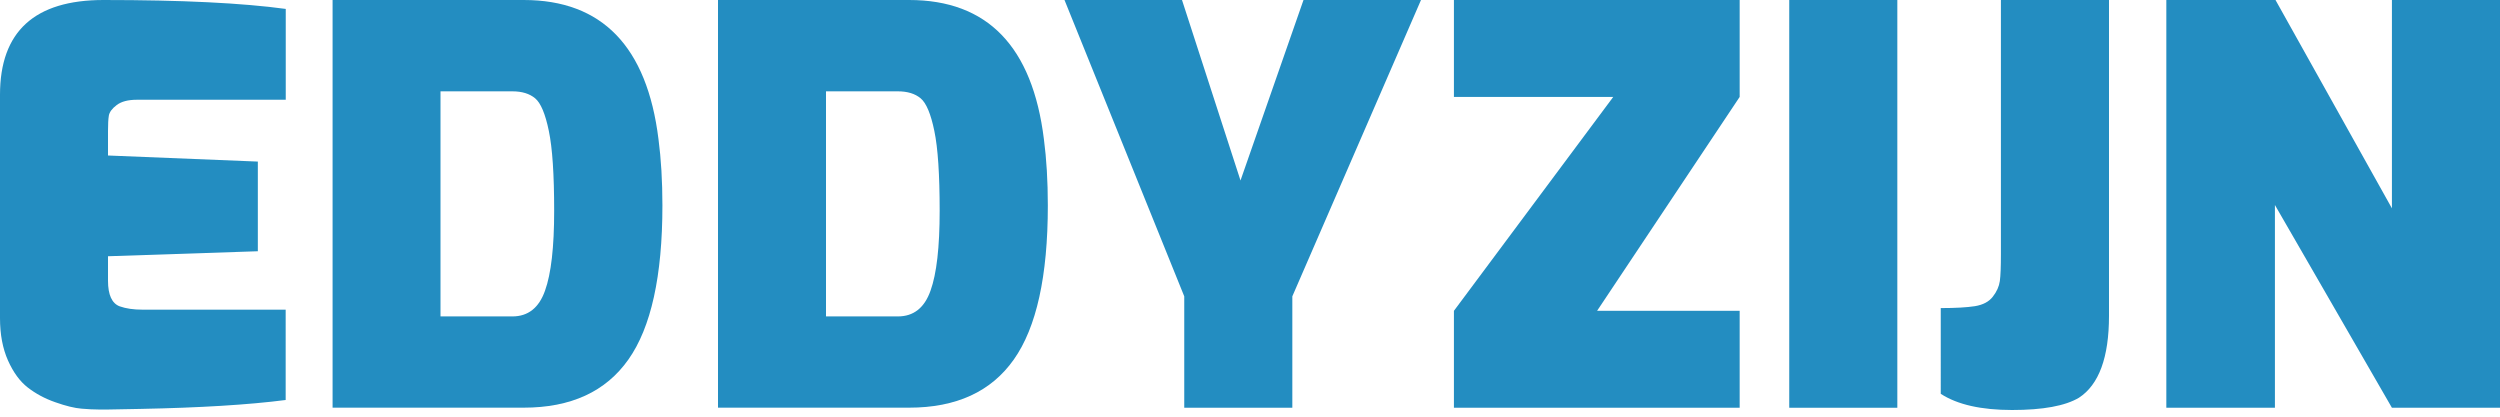 <?xml version="1.0" encoding="UTF-8"?>
<!-- Generator: Adobe Illustrator 27.0.0, SVG Export Plug-In . SVG Version: 6.00 Build 0)  -->
<svg version="1.1" id="Laag_1" xmlns="http://www.w3.org/2000/svg" xmlns:xlink="http://www.w3.org/1999/xlink" x="0px" y="0px" viewBox="0 0 300 50" style="enable-background:new 0 0 300 50;" xml:space="preserve">
<style type="text/css">
	.st0{fill:#238DC1;}
</style>
<g>
	<path class="st0" d="M0,38.17v-26.8C0,3.79,4.14,0,12.43,0c9.36,0,16.64,0.36,21.86,1.07v10.9H16.44c-1.07,0-1.88,0.21-2.44,0.64   c-0.56,0.42-0.87,0.85-0.94,1.27c-0.07,0.42-0.1,1.04-0.1,1.84v2.94l17.98,0.73v10.76l-17.98,0.6v2.94c0,1.69,0.47,2.72,1.4,3.07   c0.76,0.27,1.67,0.4,2.74,0.4h17.18V48c-4.5,0.58-10.32,0.93-17.45,1.07l-3.74,0.07c-0.36,0-0.79,0-1.3,0   c-0.51,0-1.18-0.03-2.01-0.1c-0.83-0.07-1.87-0.32-3.14-0.77c-1.27-0.44-2.37-1.04-3.31-1.77s-1.73-1.81-2.37-3.24   C0.32,41.82,0,40.13,0,38.17z"/>
	<path class="st0" d="M39.91,48.93V0h22.93c9.4,0,14.8,5.57,16.18,16.71c0.31,2.36,0.47,5.01,0.47,7.95   c0,8.47-1.36,14.63-4.08,18.48c-2.72,3.86-6.91,5.78-12.57,5.78H39.91z M52.87,37.97h8.62c1.87,0,3.18-1.02,3.91-3.08   c0.74-2.05,1.1-5.25,1.1-9.59c0-4.35-0.21-7.54-0.64-9.59c-0.42-2.05-0.97-3.35-1.64-3.91c-0.67-0.56-1.58-0.84-2.74-0.84h-8.62   V37.97z"/>
	<path class="st0" d="M86.16,48.93V0h22.93c9.4,0,14.8,5.57,16.18,16.71c0.31,2.36,0.47,5.01,0.47,7.95   c0,8.47-1.36,14.63-4.08,18.48c-2.72,3.86-6.91,5.78-12.57,5.78H86.16z M99.13,37.97h8.62c1.87,0,3.18-1.02,3.91-3.08   c0.74-2.05,1.1-5.25,1.1-9.59c0-4.35-0.21-7.54-0.64-9.59c-0.42-2.05-0.97-3.35-1.64-3.91c-0.67-0.56-1.58-0.84-2.74-0.84h-8.62   V37.97z"/>
	<path class="st0" d="M155.08,48.93h-12.97V35.56L127.74,0h14.1l7.02,21.66L156.42,0h14.1l-15.44,35.56V48.93z"/>
	<path class="st0" d="M174.47,48.93V37.3l19.12-25.67h-19.12V0h34.29v11.63L191.65,37.3h17.11v11.63H174.47z"/>
	<path class="st0" d="M214.71,48.93V0h12.97v48.93H214.71z"/>
	<path class="st0" d="M249.47,47.73c-1.65,0.98-4.32,1.47-8.02,1.47c-3.7,0-6.55-0.64-8.56-1.94V36.97c1.78,0,3.15-0.08,4.11-0.23   c0.96-0.16,1.67-0.53,2.14-1.14c0.47-0.6,0.75-1.23,0.84-1.87c0.09-0.65,0.13-1.73,0.13-3.24V0h12.97v37.9   C253.08,42.89,251.87,46.17,249.47,47.73z"/>
	<path class="st0" d="M259.96,48.93V0h13.1l13.97,25V0H300v48.93h-12.97L272.99,24.6v24.33H259.96z"/>
</g>
</svg>
